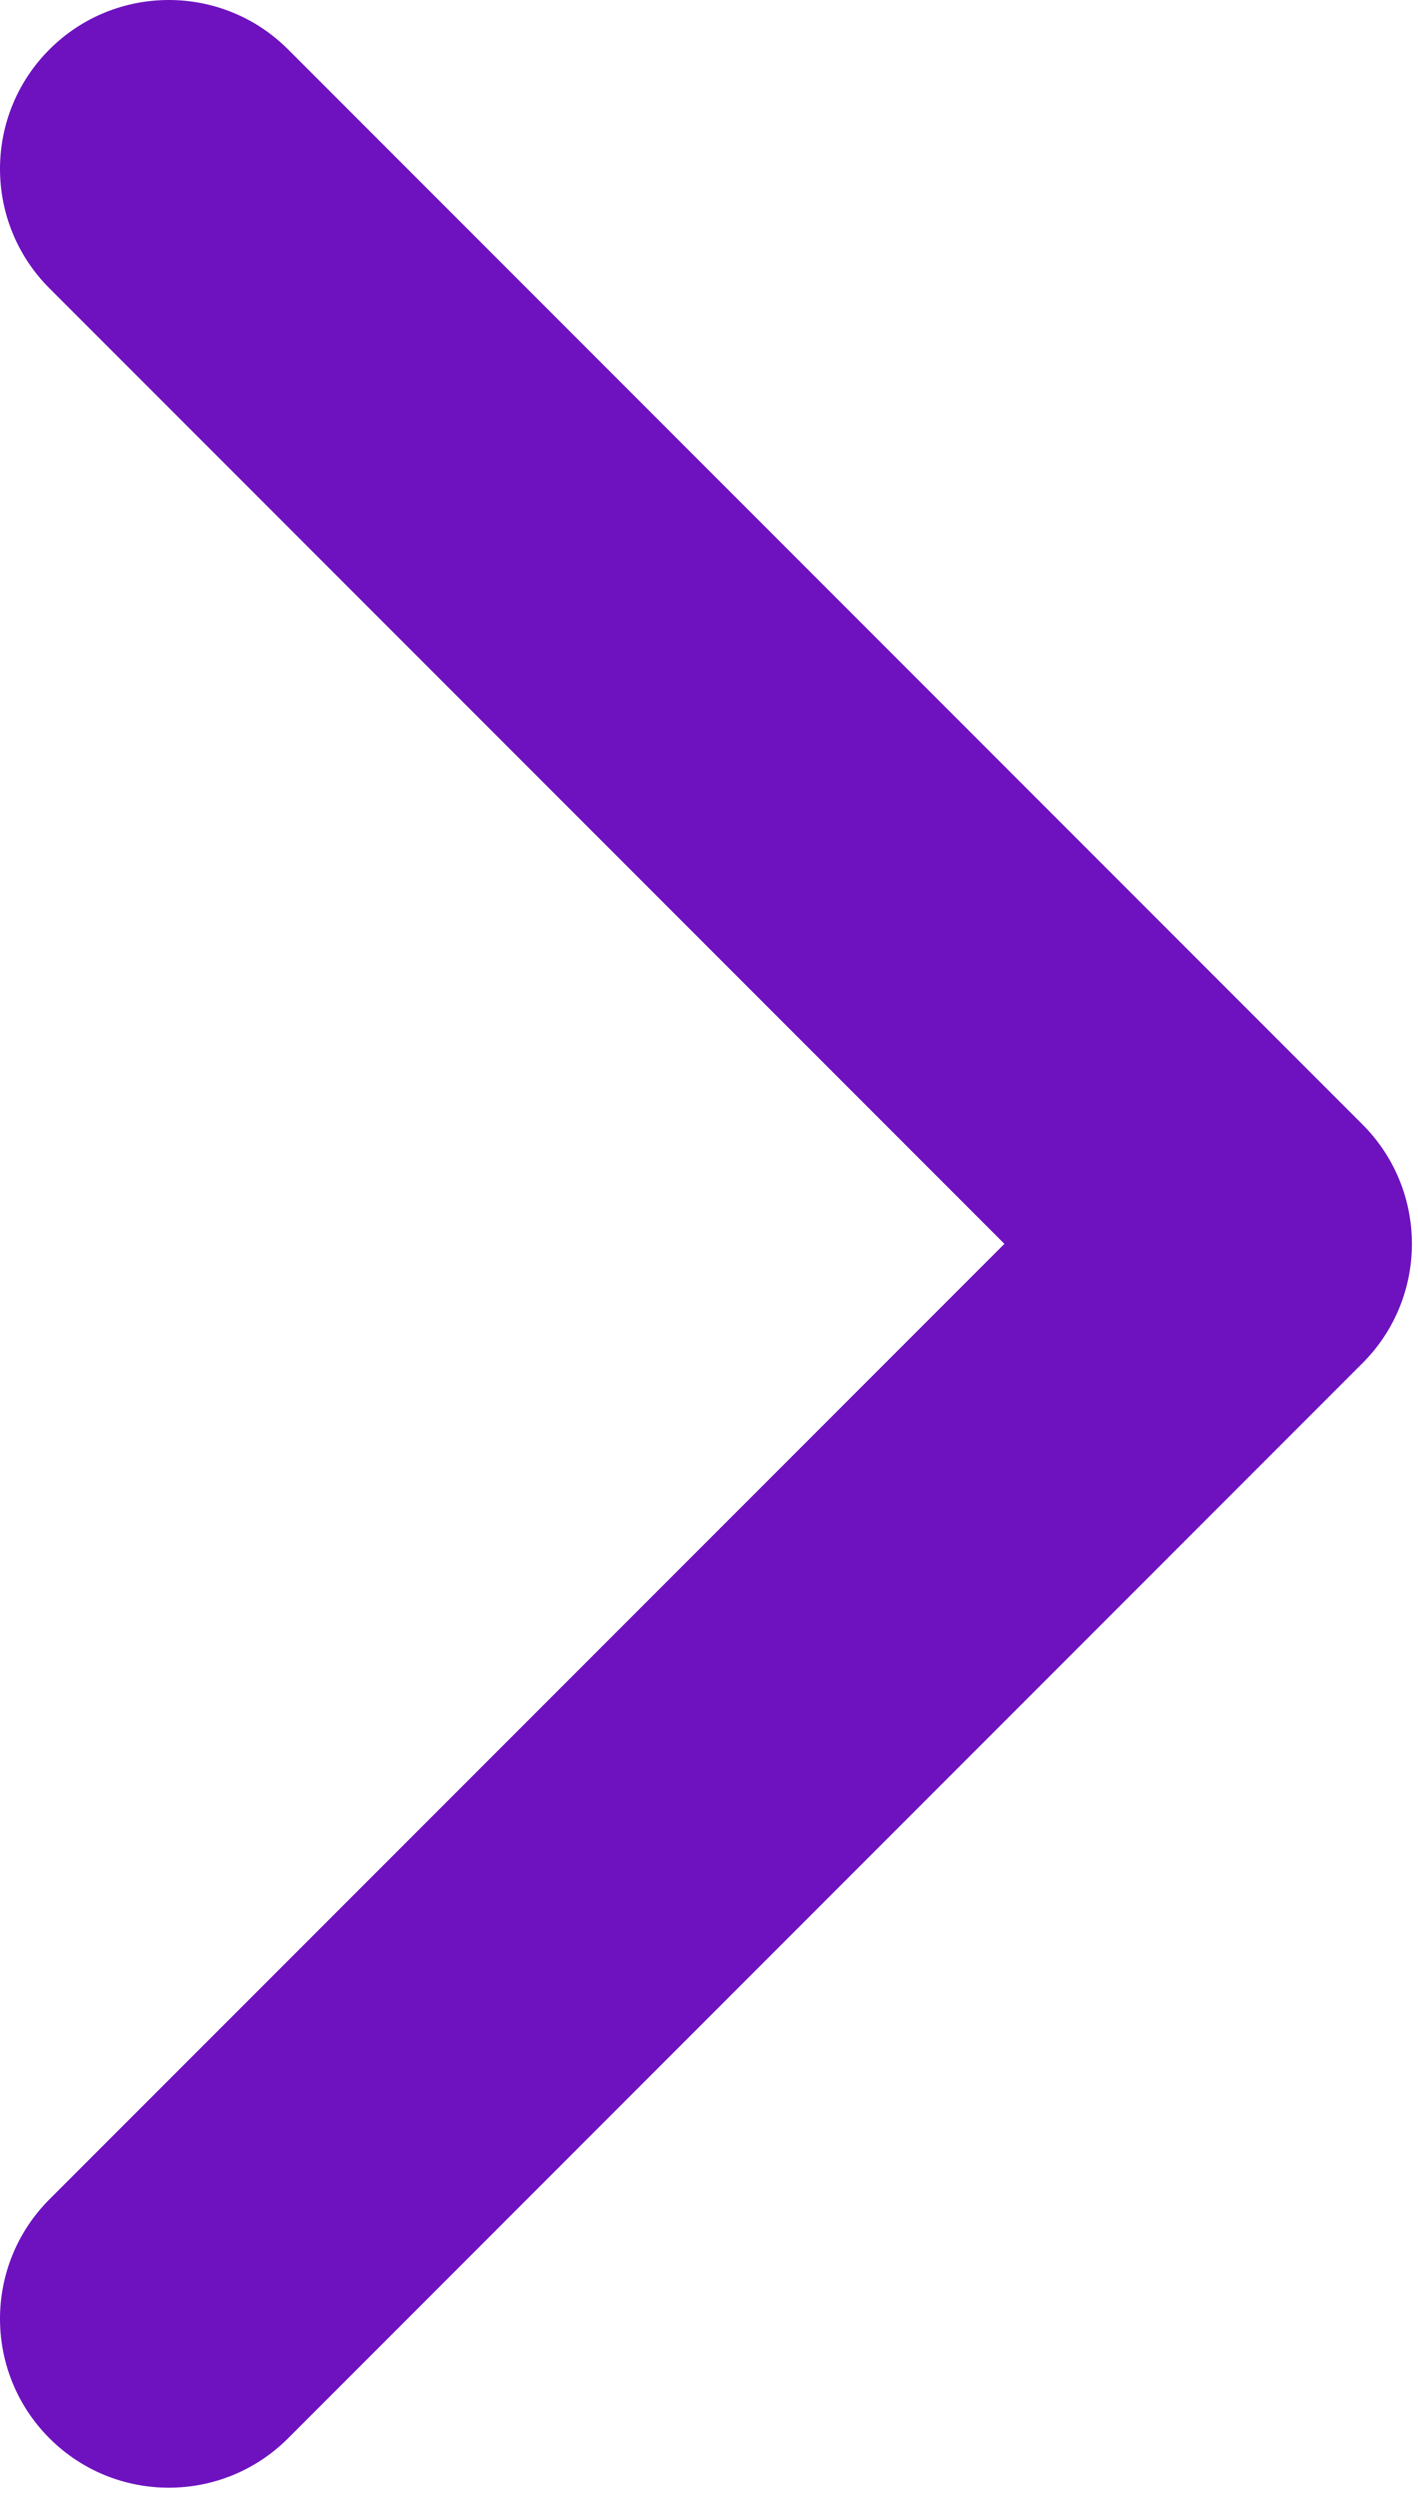 <svg width="21" height="37" viewBox="0 0 21 37" fill="none" xmlns="http://www.w3.org/2000/svg">
<path d="M0.732 0.732C1.708 -0.244 3.291 -0.244 4.267 0.732L20.177 16.642C21.154 17.619 21.154 19.201 20.177 20.177L4.267 36.088C3.291 37.064 1.708 37.064 0.732 36.088C-0.244 35.111 -0.244 33.529 0.732 32.552L14.875 18.41L0.732 4.267C-0.244 3.291 -0.244 1.708 0.732 0.732Z" fill="#6E12C0"/>
</svg>
